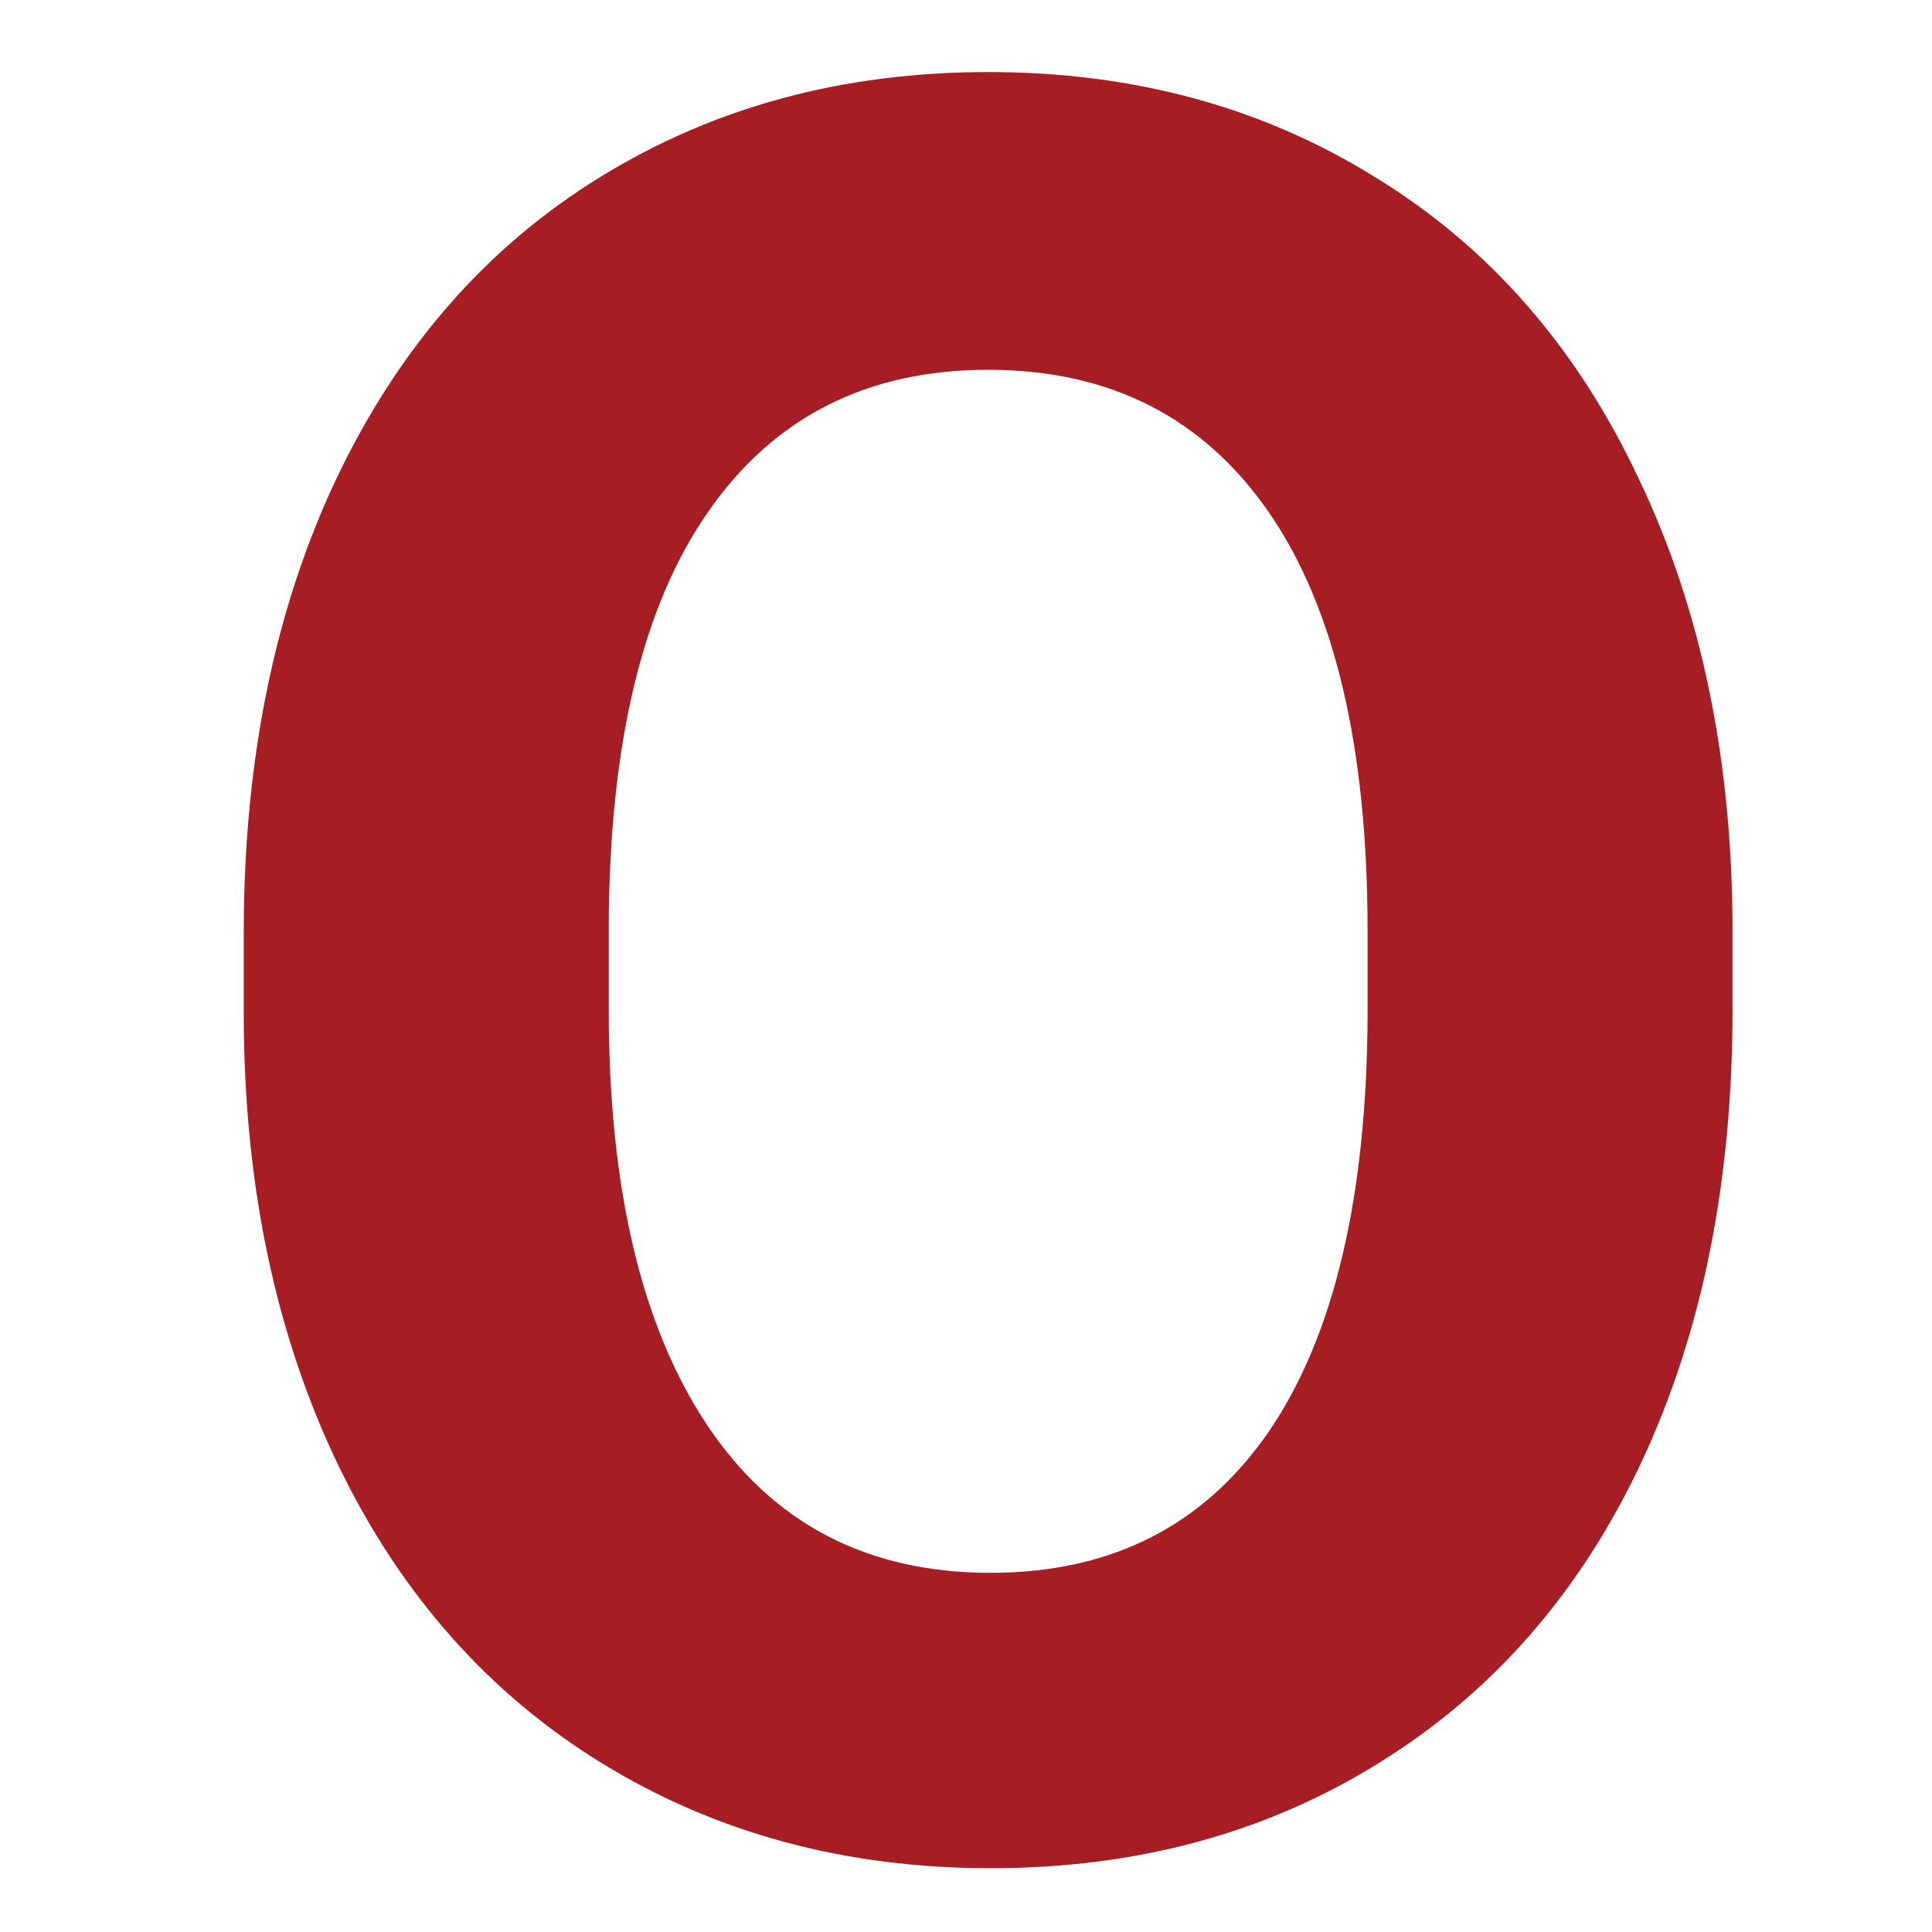 <?xml version="1.0" encoding="UTF-8"?> <svg xmlns="http://www.w3.org/2000/svg" width="55" height="55" viewBox="0 0 55 55" fill="none"> <path d="M49.322 28.745C49.322 33.644 48.456 37.94 46.725 41.631C44.993 45.322 42.509 48.171 39.273 50.176C36.06 52.181 32.369 53.184 28.199 53.184C24.075 53.184 20.395 52.192 17.159 50.21C13.924 48.227 11.417 45.402 9.64 41.733C7.862 38.042 6.962 33.804 6.939 29.019V26.558C6.939 21.659 7.817 17.352 9.571 13.638C11.349 9.901 13.844 7.041 17.057 5.059C20.292 3.053 23.984 2.051 28.131 2.051C32.278 2.051 35.958 3.053 39.171 5.059C42.407 7.041 44.902 9.901 46.656 13.638C48.434 17.352 49.322 21.647 49.322 26.523V28.745ZM38.932 26.489C38.932 21.271 37.997 17.306 36.129 14.595C34.26 11.883 31.594 10.527 28.131 10.527C24.69 10.527 22.035 11.872 20.167 14.56C18.299 17.227 17.353 21.146 17.33 26.318V28.745C17.33 33.827 18.264 37.769 20.133 40.571C22.001 43.374 24.69 44.775 28.199 44.775C31.64 44.775 34.283 43.431 36.129 40.742C37.975 38.031 38.909 34.089 38.932 28.916V26.489Z" fill="#A61D23"></path> </svg> 